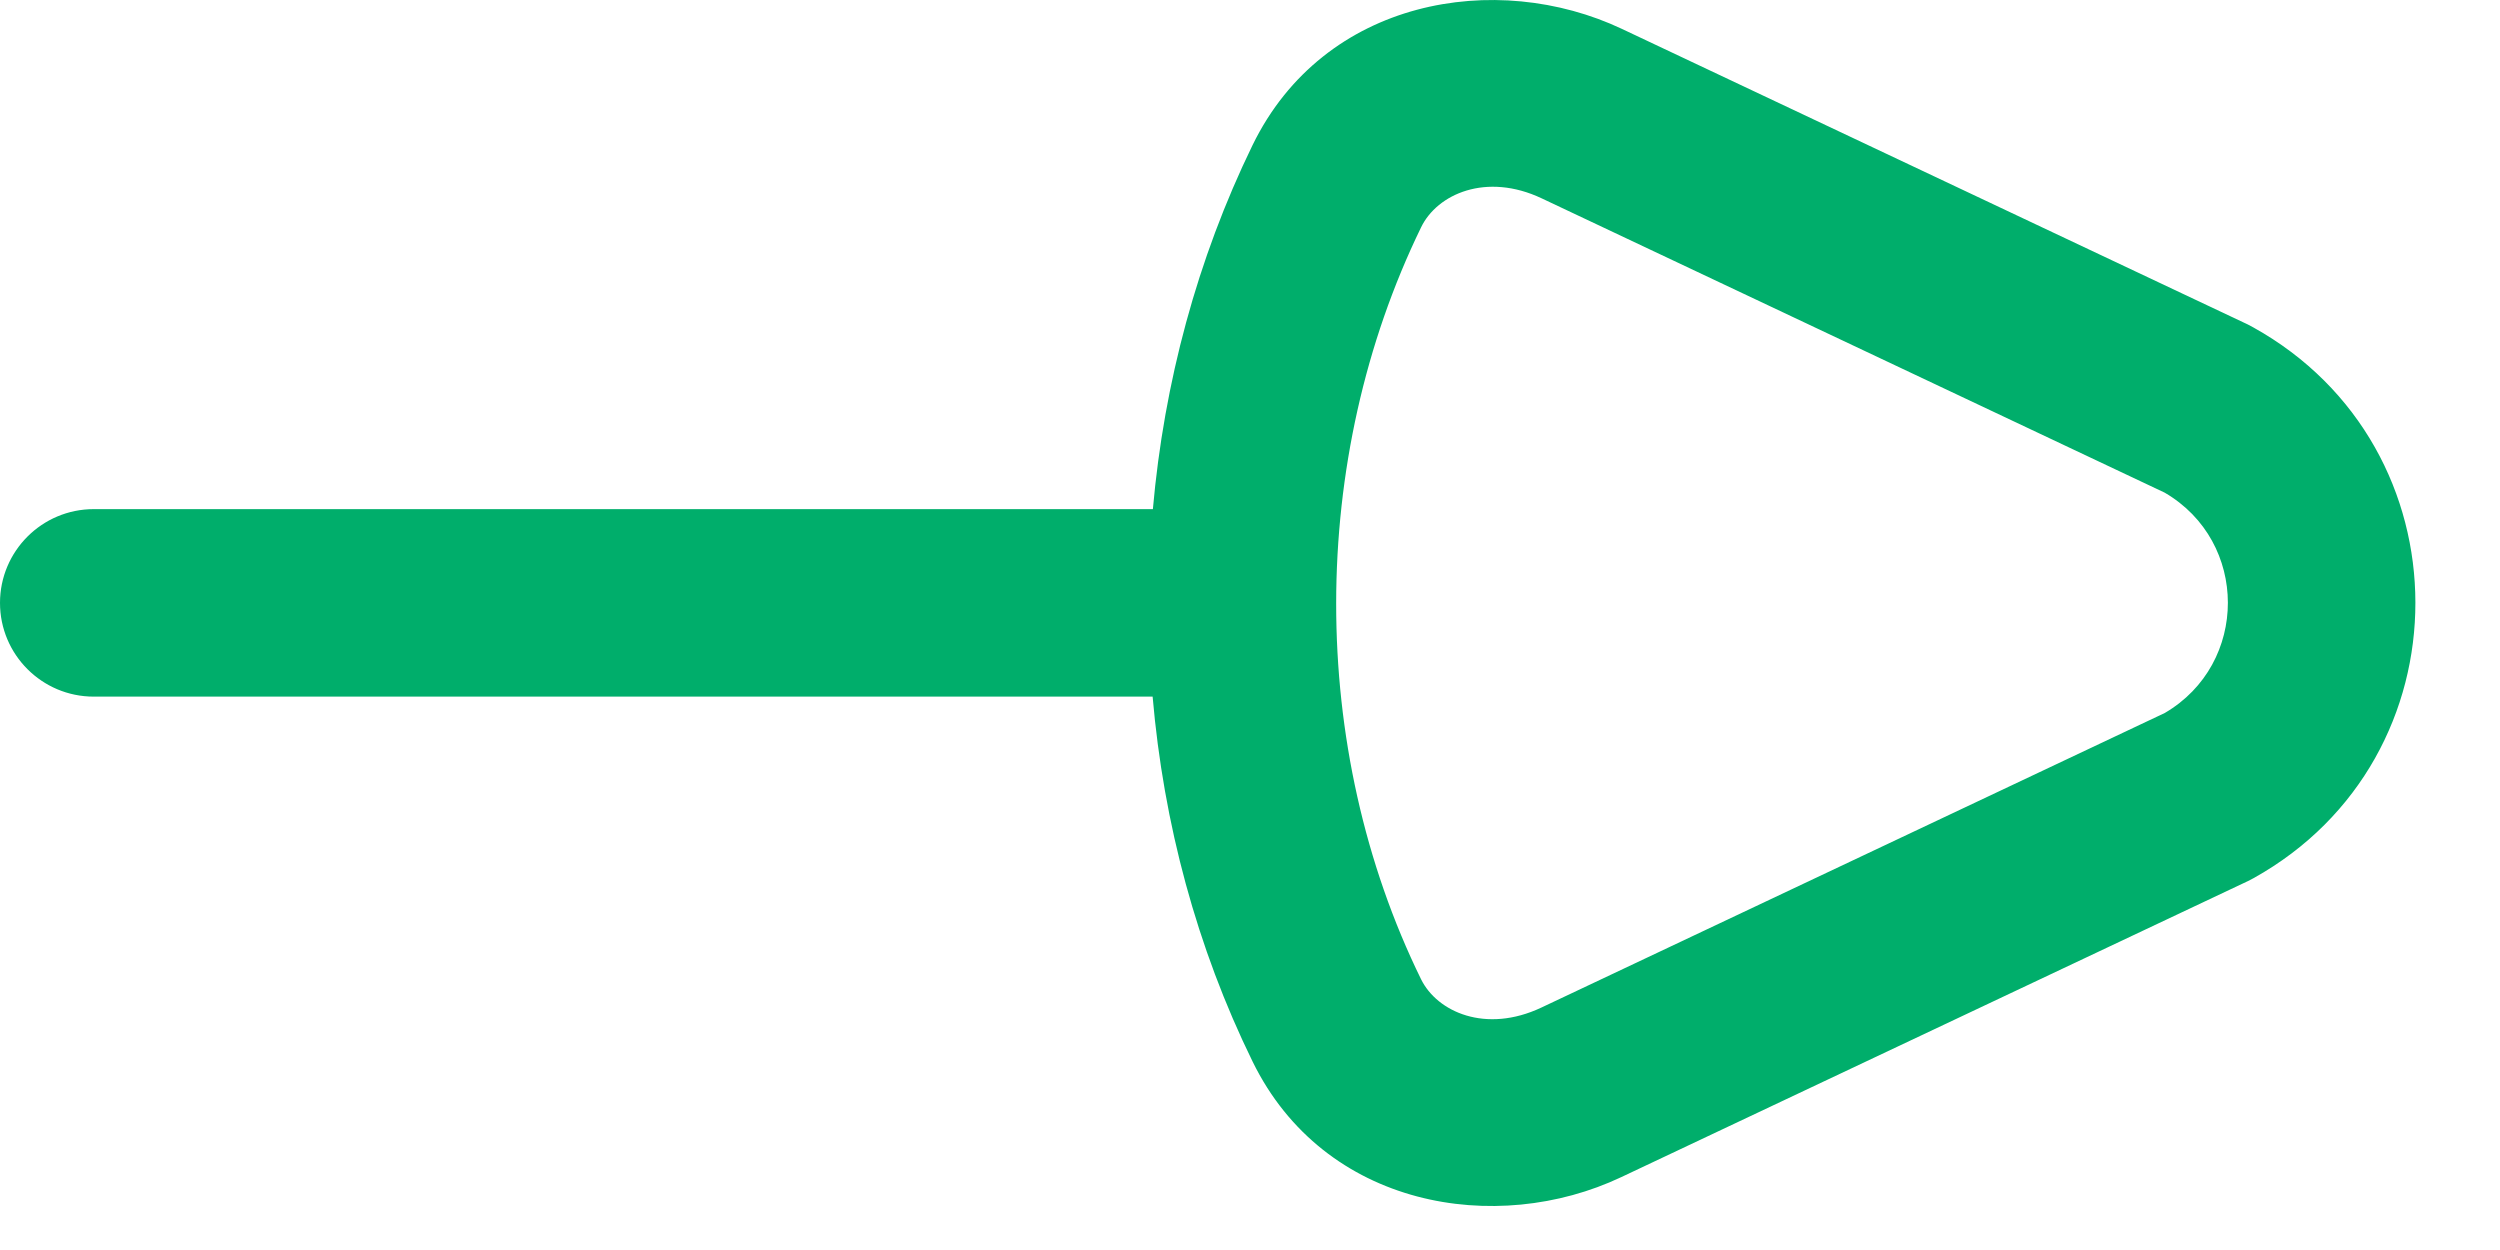 <svg width="20" height="10" viewBox="0 0 20 10" fill="none" xmlns="http://www.w3.org/2000/svg">
<path fill-rule="evenodd" clip-rule="evenodd" d="M12.975 0.231C11.971 -0.243 10.592 -0.013 10.02 1.162C9.578 2.07 9.312 3.063 9.223 4.073H0.75C0.336 4.073 0 4.409 0 4.823C0 5.237 0.336 5.573 0.75 5.573H9.221C9.308 6.585 9.574 7.581 10.021 8.493C10.594 9.663 11.97 9.89 12.97 9.417L17.985 7.048C18 7.041 18.015 7.033 18.029 7.025C19.756 6.063 19.754 3.579 18.026 2.619C18.012 2.611 17.997 2.603 17.983 2.596L12.975 0.231ZM11.369 1.818C11.498 1.552 11.89 1.377 12.334 1.587L17.317 3.941C17.991 4.333 17.992 5.31 17.318 5.704L12.33 8.061C11.886 8.27 11.497 8.096 11.368 7.833C10.461 5.981 10.465 3.675 11.369 1.818Z" fill="#00AE6B"/>
</svg>
